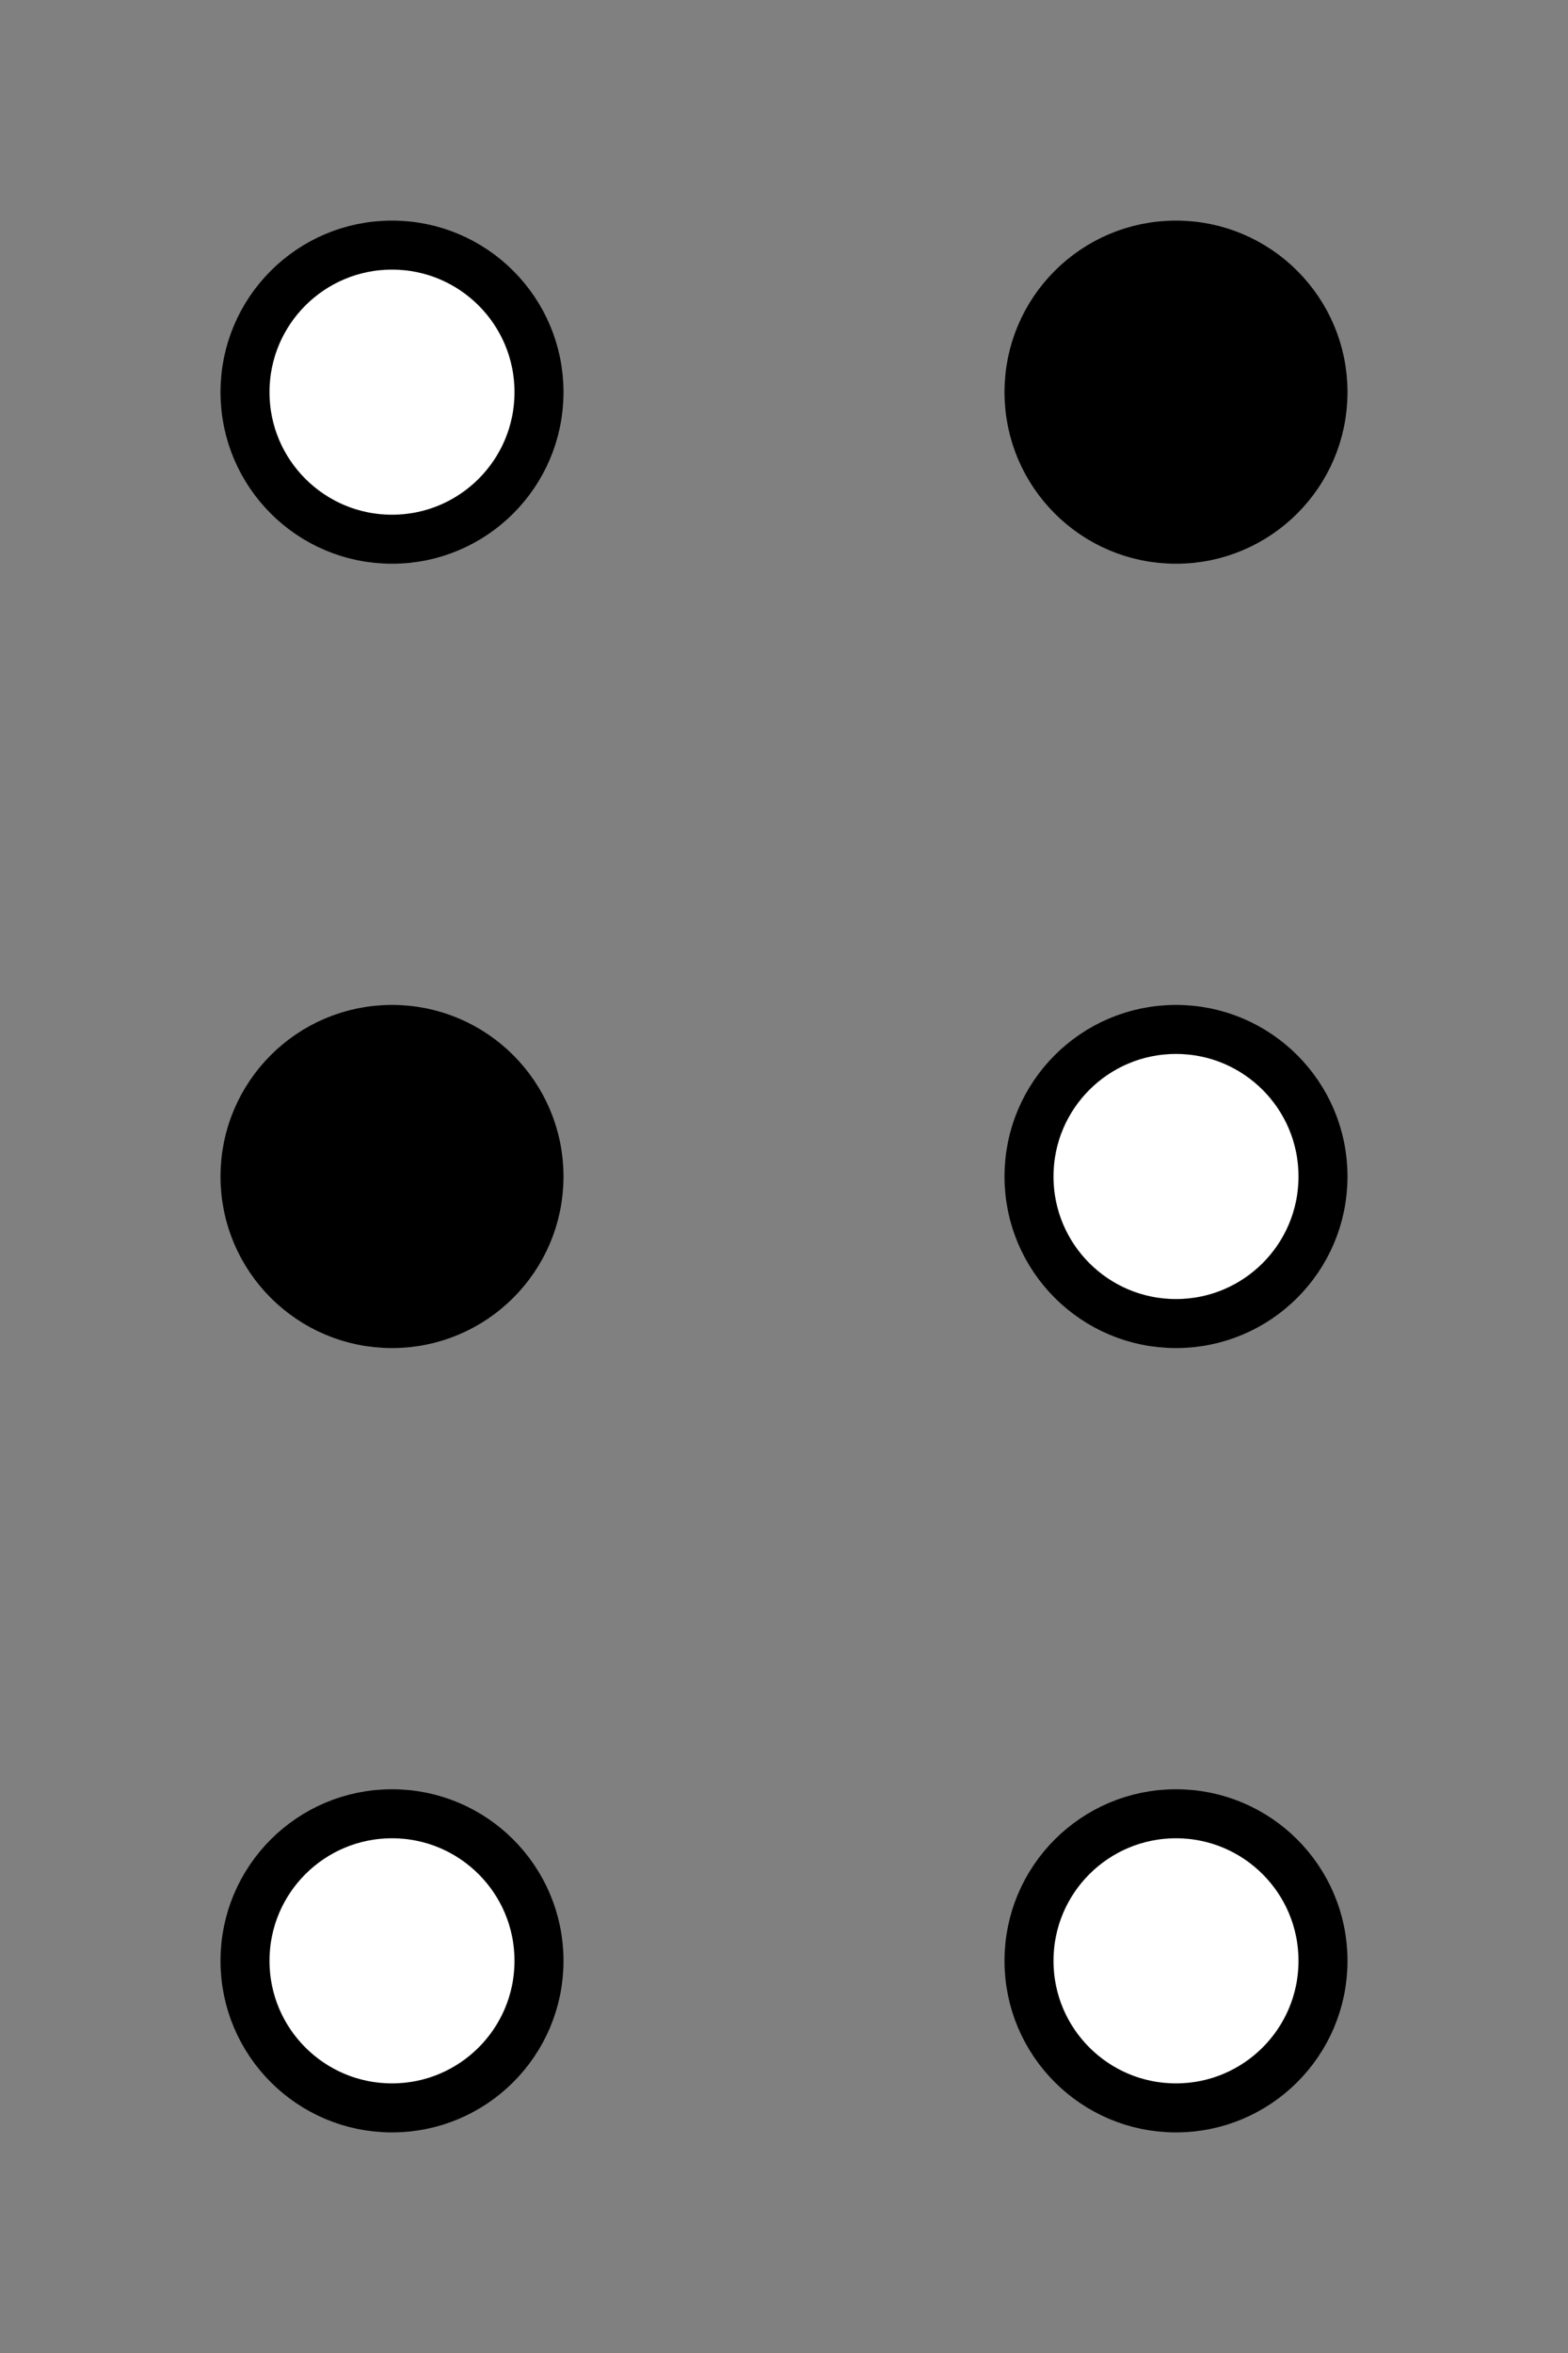 <?xml version="1.0" encoding="UTF-8"?>
<svg width="64" height="96" viewBox="0 0 64 96" xmlns="http://www.w3.org/2000/svg">
  <rect x="0" y="0" width="64" height="96" fill="#808080" stroke="none"/>
  <style>
    .dot { fill: #fff; stroke: #000; stroke-width: 2; }
    .on  { fill: #000; } /* 塗りつぶし（有効な点） */
  </style>
  <!-- 6点式: 列2 × 行3（番号: 左列上=1, 中=2, 下=3 / 右列上=4, 中=5, 下=6） -->
  <!-- 配置パラメータ -->
  <!-- 余白 8px, 列間 32px, 行間 32px, 半径 6px -->
  <!-- 左列(x=16), 右列(x=48); y=16,48,80 -->
  <!-- dot1 -->
  <circle id="d1" class="dot" cx="16" cy="16" r="6"/>
  <!-- dot2 -->
  <circle id="d2" class="dot on" cx="16" cy="48" r="6"/>
  <!-- dot3 -->
  <circle id="d3" class="dot" cx="16" cy="80" r="6"/>
  <!-- dot4 -->
  <circle id="d4" class="dot on" cx="48" cy="16" r="6"/>
  <!-- dot5 -->
  <circle id="d5" class="dot" cx="48" cy="48" r="6"/>
  <!-- dot6 -->
  <circle id="d6" class="dot" cx="48" cy="80" r="6"/>
</svg>
